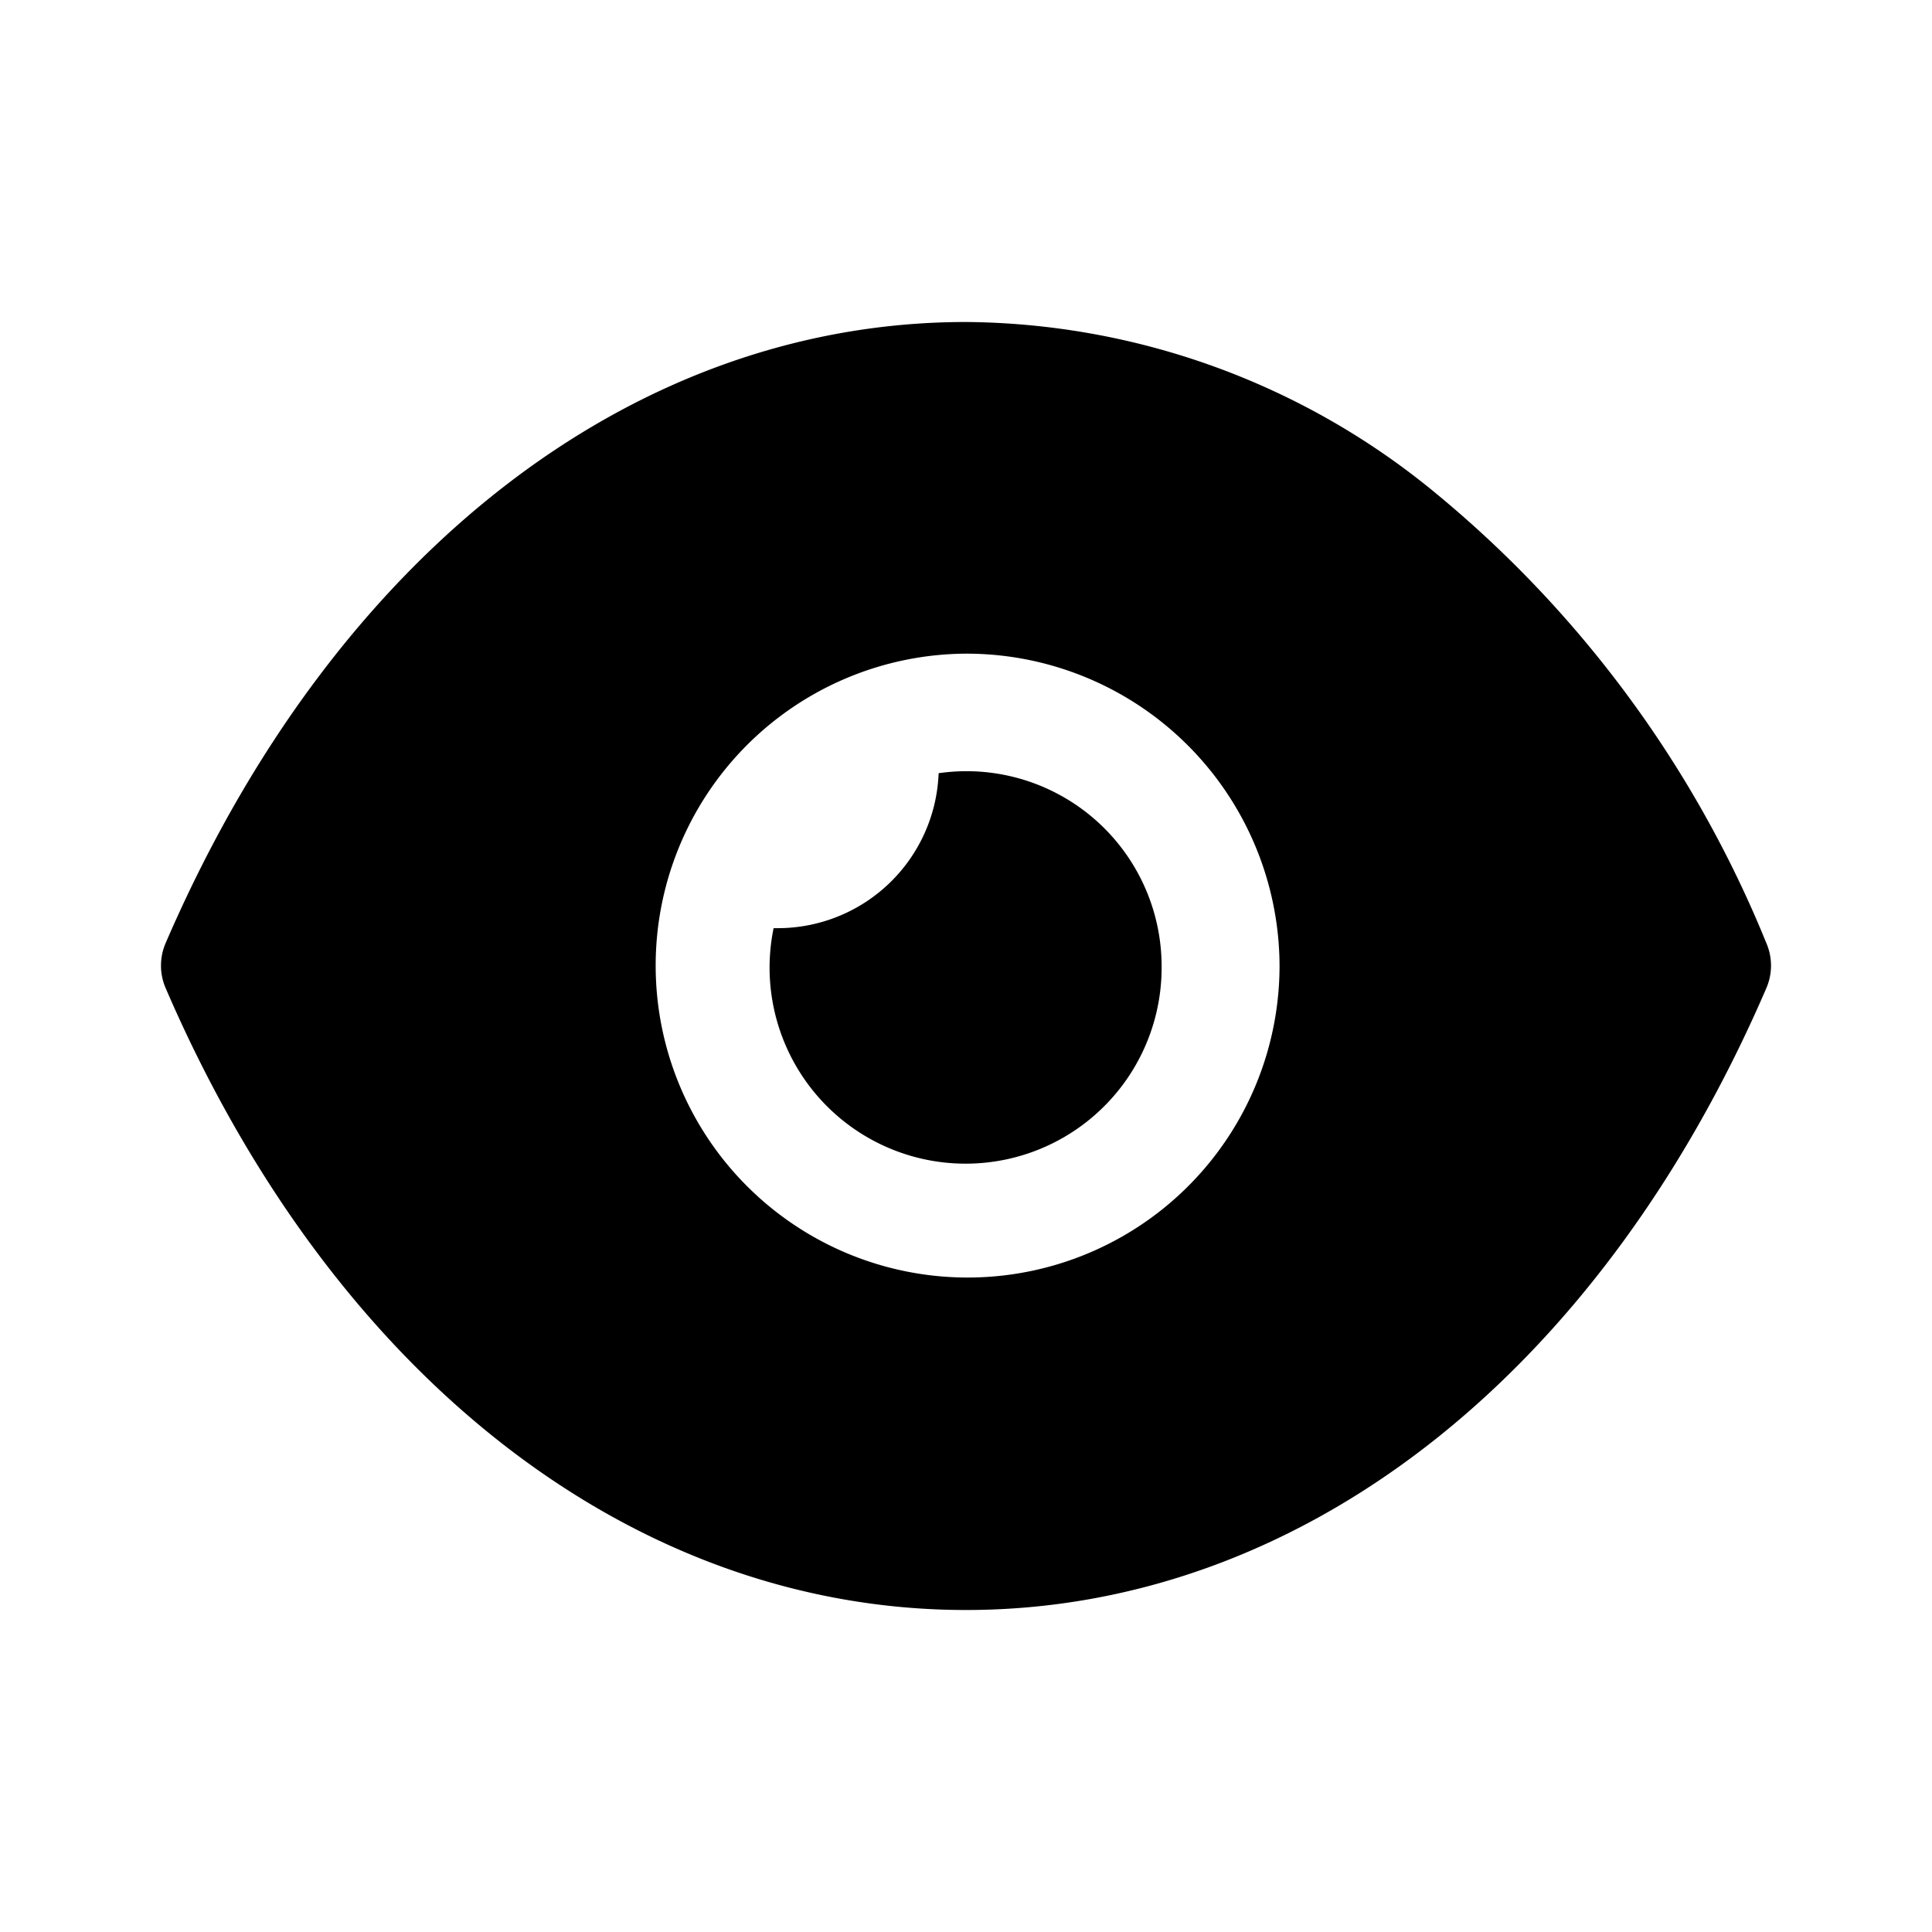 <?xml version="1.0" encoding="UTF-8"?> <svg xmlns="http://www.w3.org/2000/svg" id="Layer_1" data-name="Layer 1" viewBox="0 0 48 48"> <path d="M24,8a18.54,18.54,0,0,1,11.47,4.09,28.25,28.25,0,0,1,8.41,11.33,1.41,1.41,0,0,1,0,1.14C39.71,34.22,32.27,40,24,40h0C15.73,40,8.29,34.22,4.12,24.56a1.41,1.41,0,0,1,0-1.14C8.29,13.76,15.73,8,24,8Zm0,8.24A7.75,7.75,0,1,0,31.79,24,7.78,7.78,0,0,0,24,16.24Z"></path> <path d="M28.86,24a4.87,4.87,0,1,1-9.64-.94h.1a4,4,0,0,0,4-3.85,4.94,4.94,0,0,1,.68-.05A4.85,4.85,0,0,1,28.86,24Z"></path> </svg> 